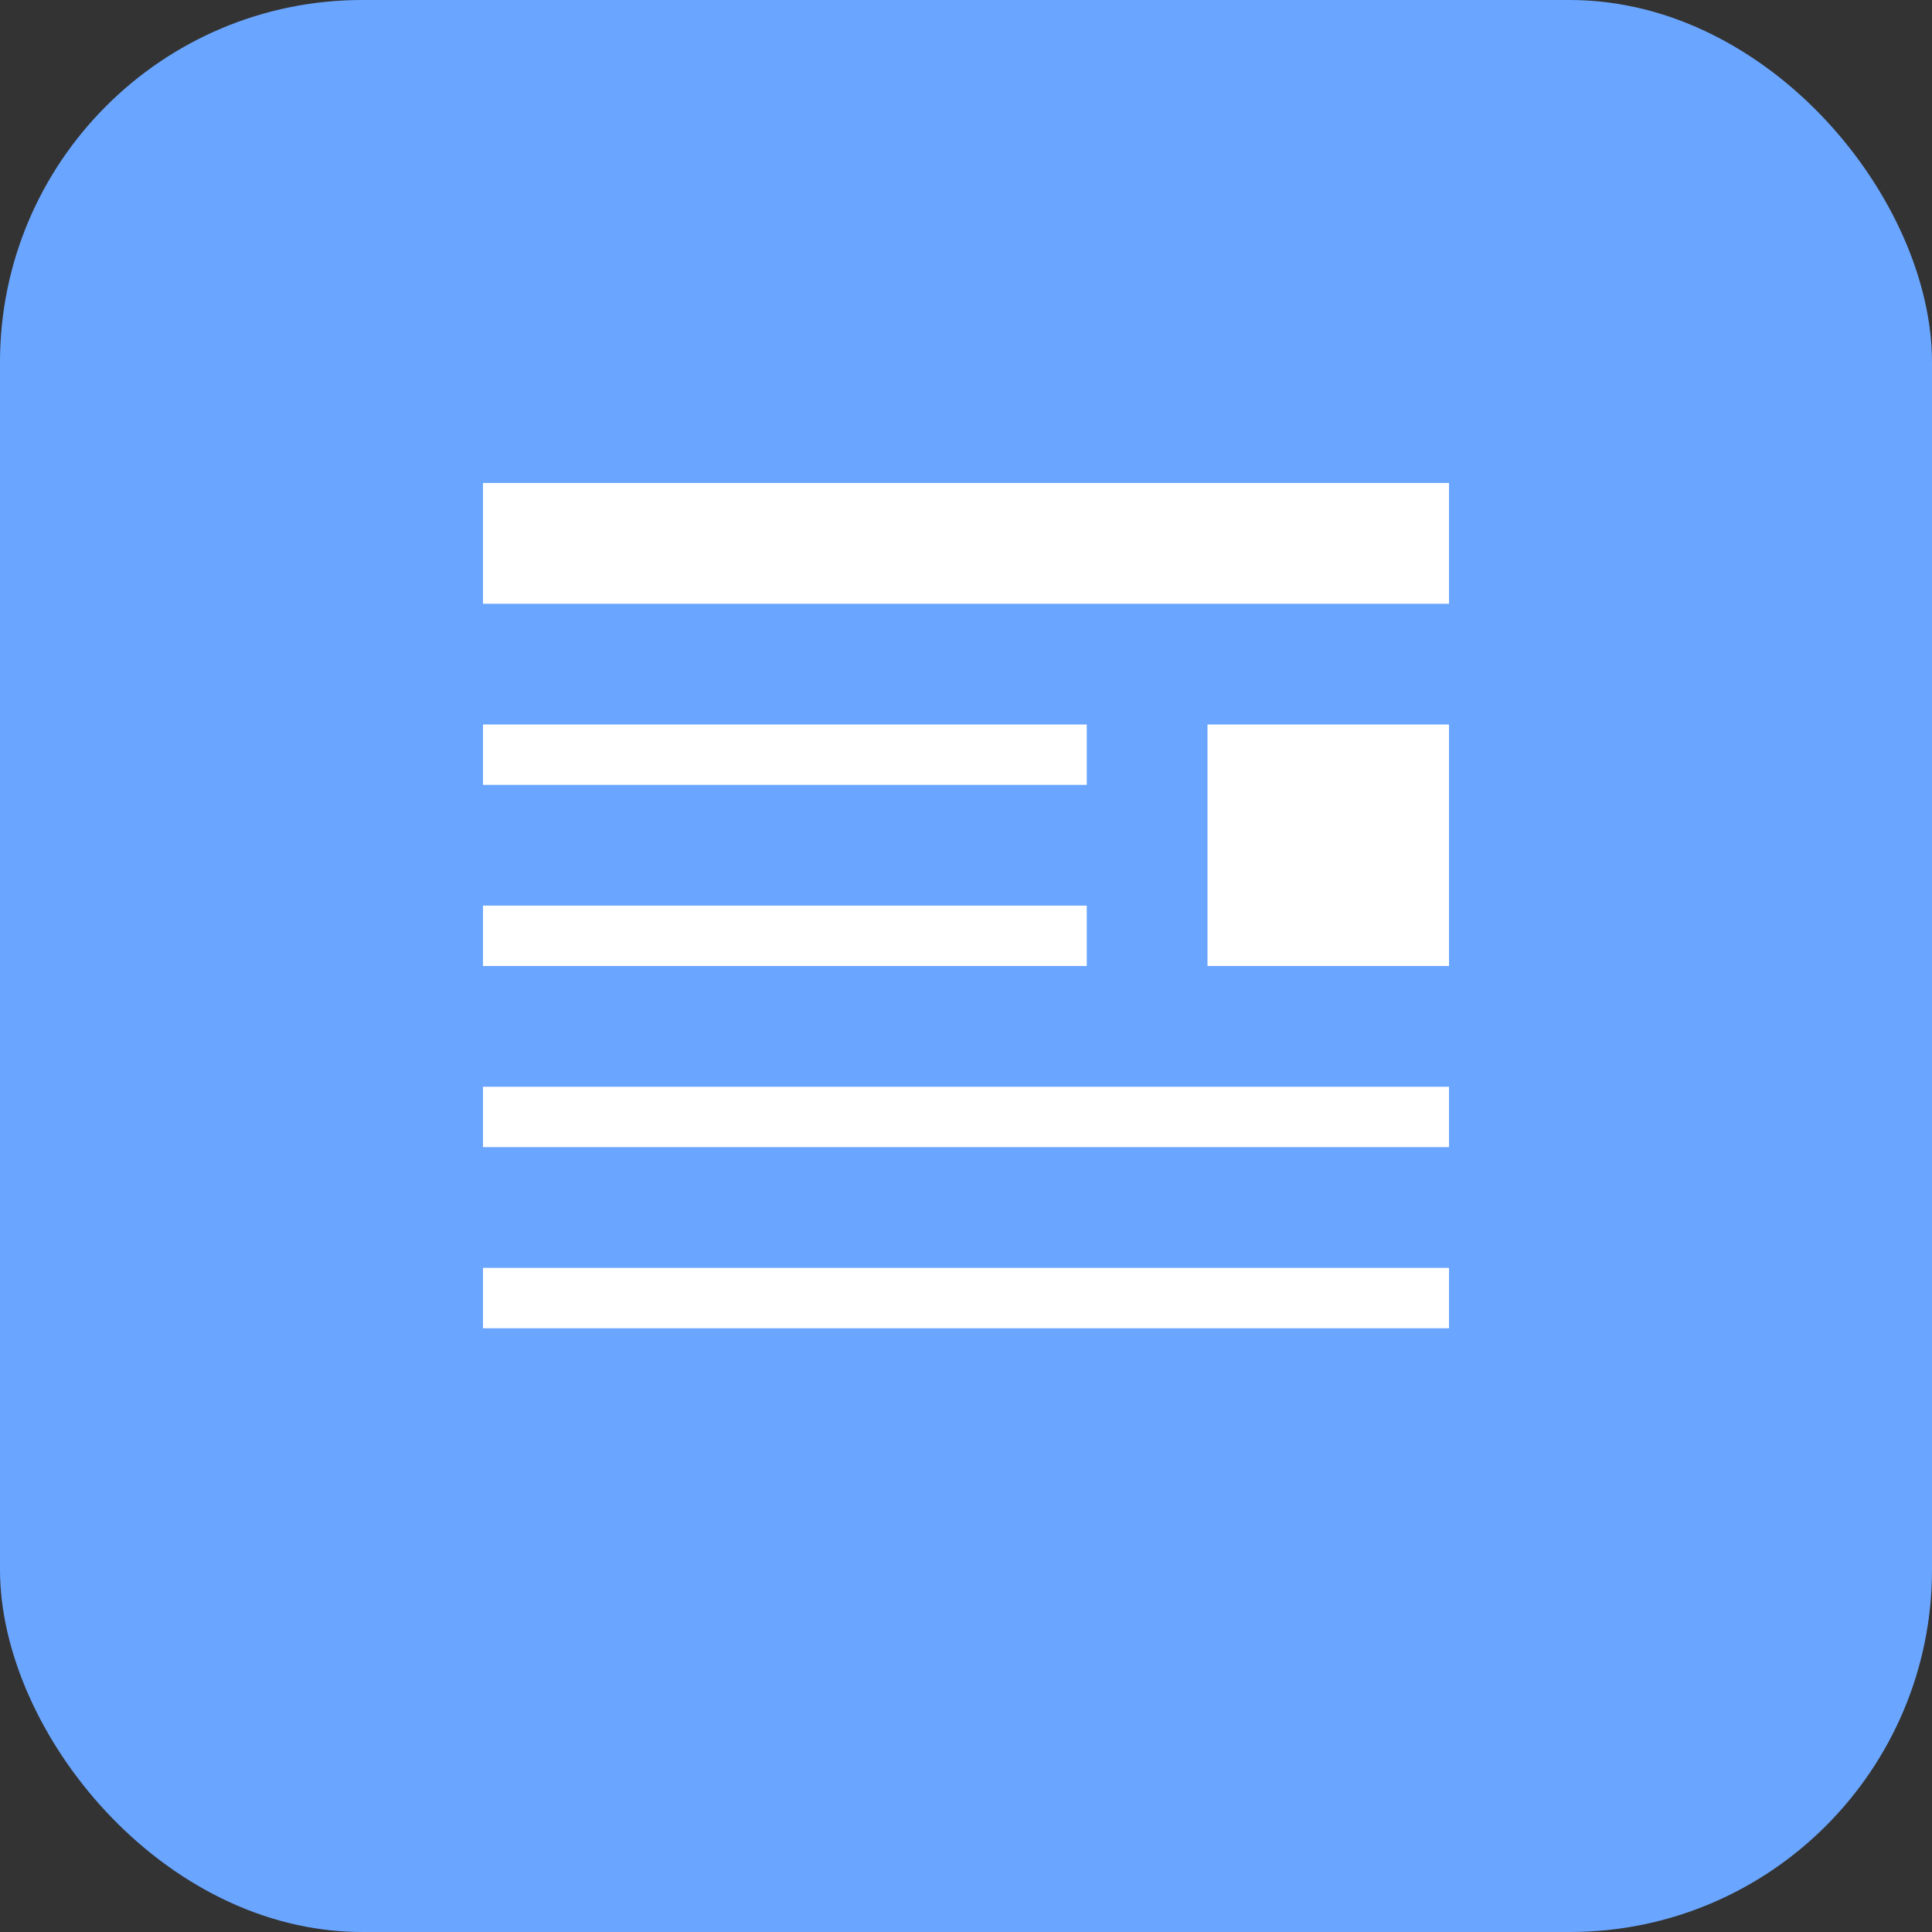 <svg xmlns="http://www.w3.org/2000/svg" version="1.1" xmlns:xlink="http://www.w3.org/1999/xlink" width="32" height="32"><rect width="100%" height="100%" fill="#333333" stroke="none"/><svg xmlns="http://www.w3.org/2000/svg" viewBox="0 0 32 32">
  <!-- Background -->
  <rect width="32" height="32" rx="6" fill="#6aa6ff"></rect>
  
  <!-- Simplified newspaper/document icon in white -->
  <path d="M8 8h16v2H8z" fill="#ffffff"></path>
  <path d="M8 12h10v1H8z" fill="#ffffff"></path>
  <path d="M8 15h10v1H8z" fill="#ffffff"></path>
  <path d="M8 18h16v1H8z" fill="#ffffff"></path>
  <path d="M8 21h16v1H8z" fill="#ffffff"></path>
  <path d="M20 12h4v4h-4z" fill="#ffffff"></path>
</svg><style>@media (prefers-color-scheme: light) { :root { filter: none; } }
@media (prefers-color-scheme: dark) { :root { filter: none; } }
</style></svg>